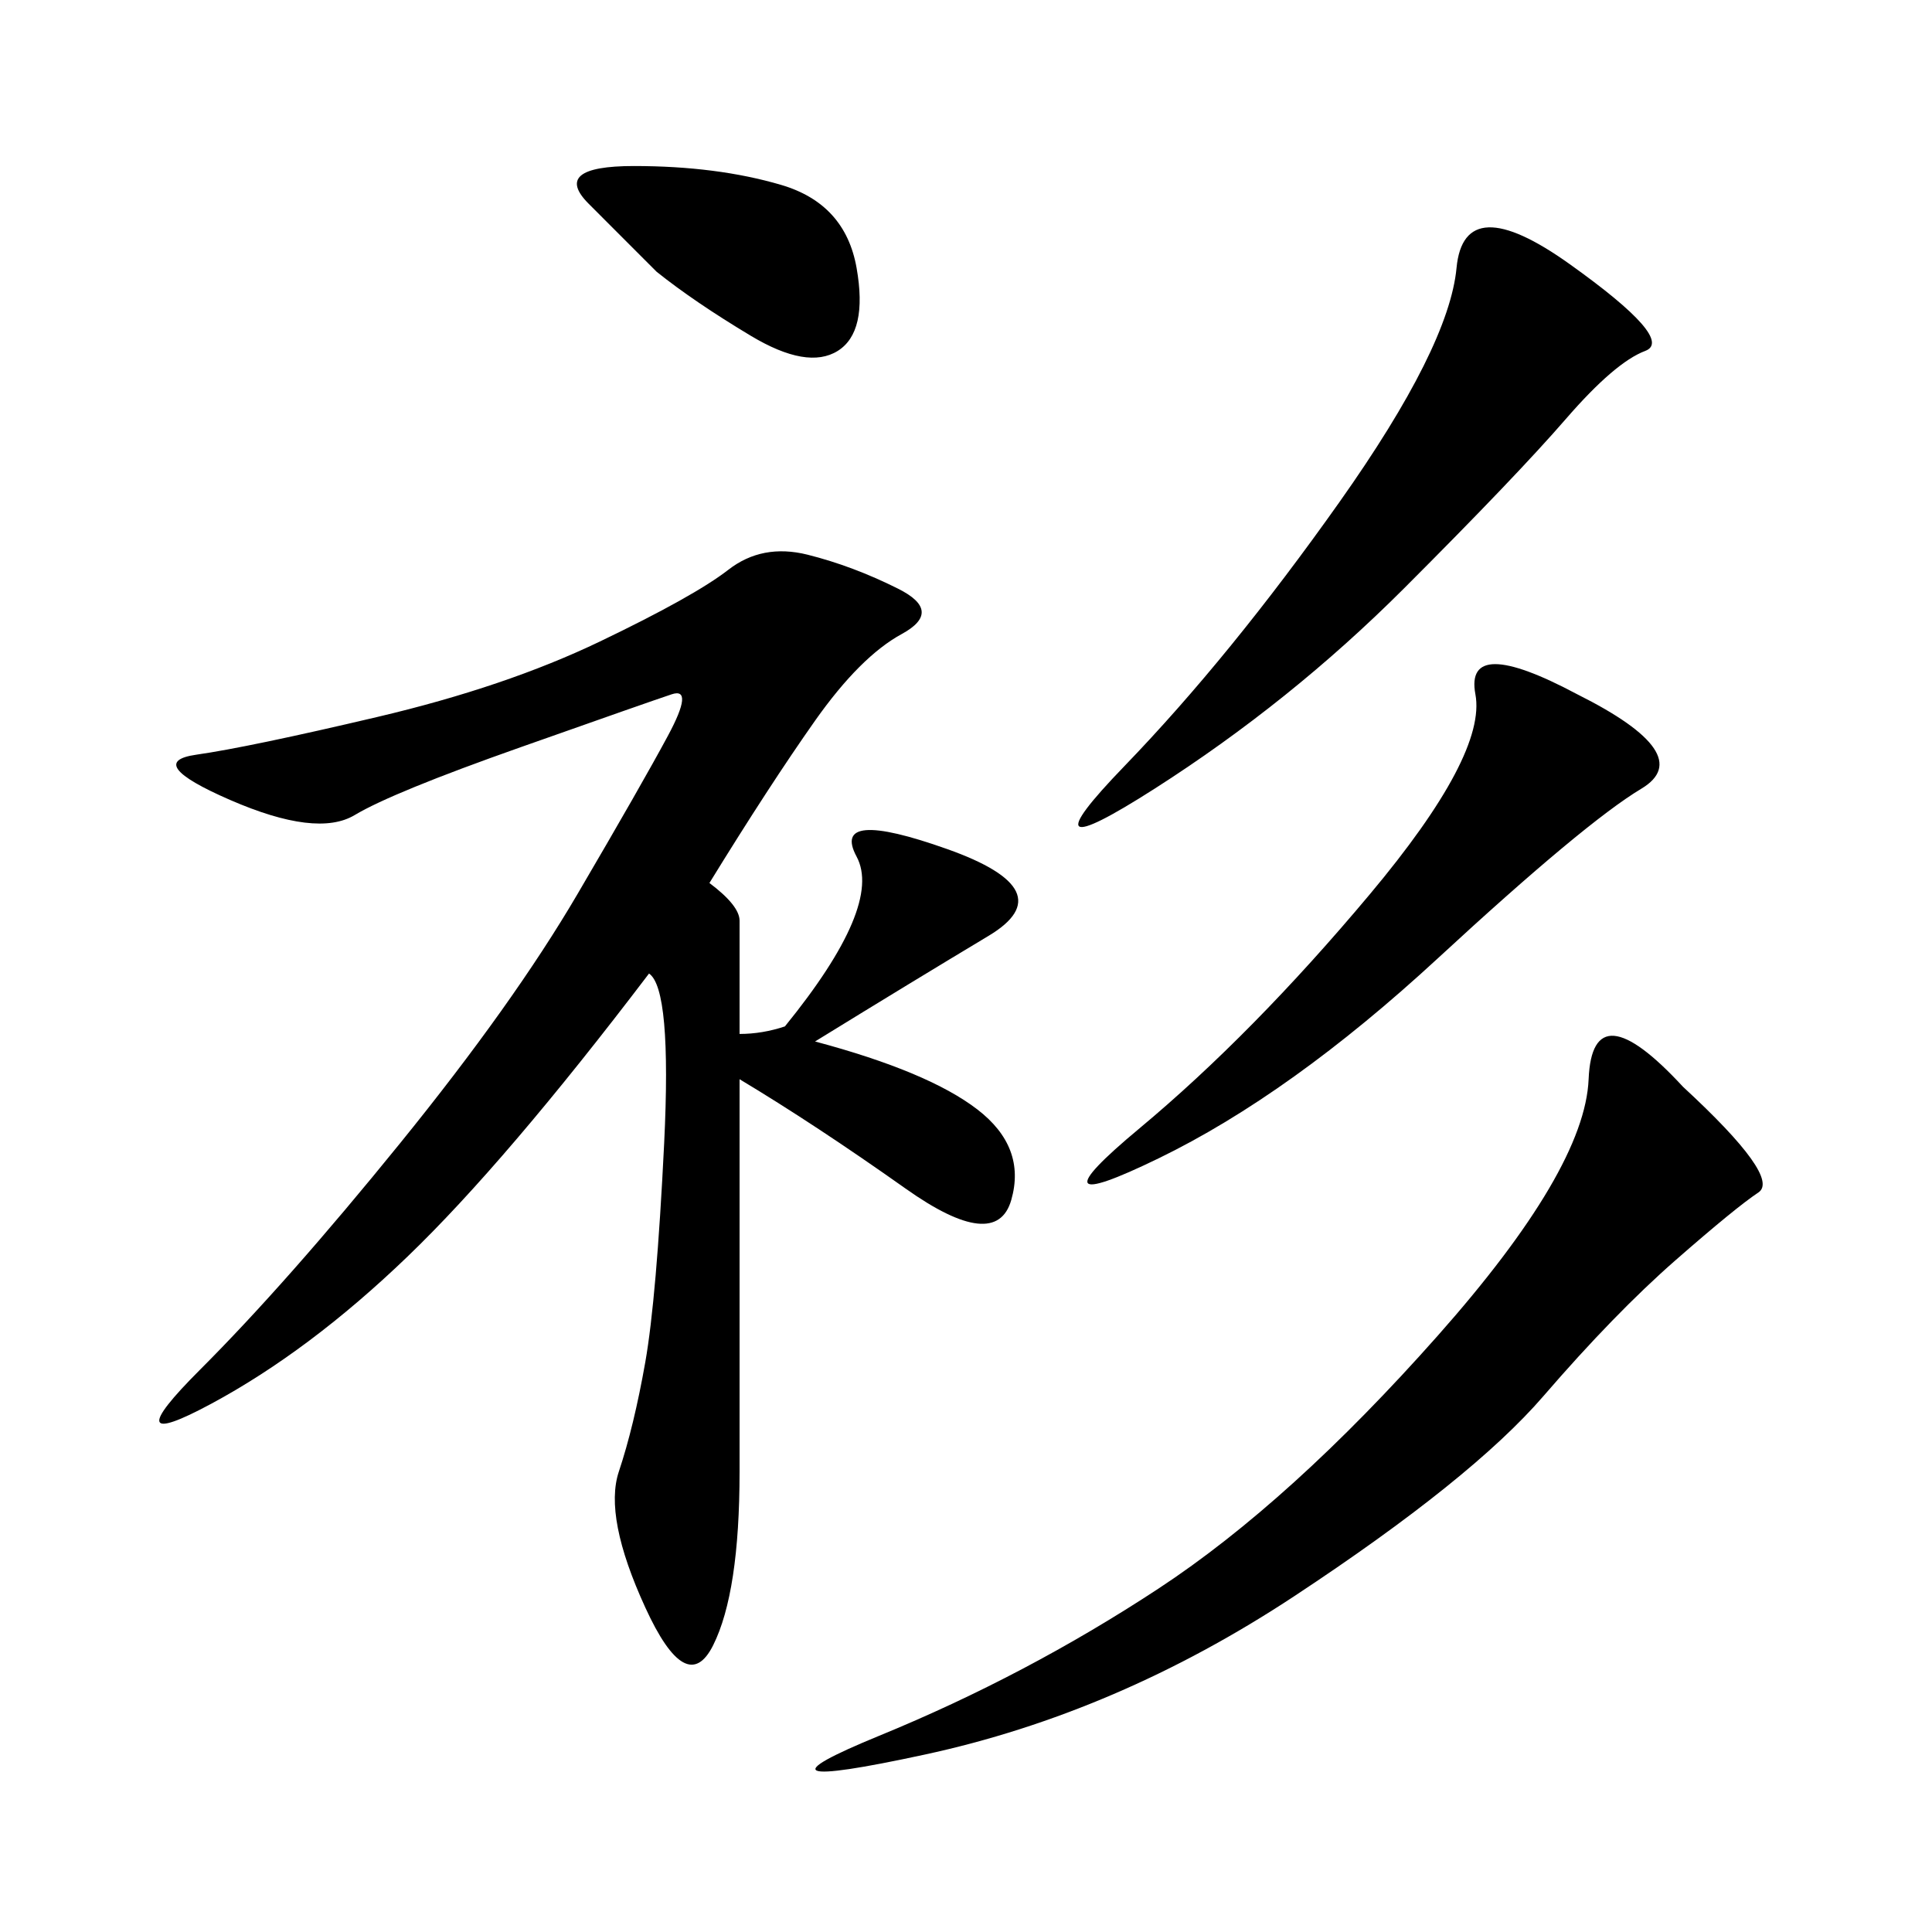 <svg xmlns="http://www.w3.org/2000/svg" xmlns:xlink="http://www.w3.org/1999/xlink" width="300" height="300"><path d="M110.16 137.11Q114.84 140.63 114.84 142.97L114.84 142.97L114.84 160.55Q118.36 160.55 121.88 159.38L121.88 159.38Q137.11 140.63 133.01 133.01Q128.91 125.39 147.07 131.84Q165.23 138.28 153.52 145.31Q141.80 152.34 126.56 161.72L126.56 161.72Q144.14 166.41 151.76 172.27Q159.38 178.13 157.03 186.33Q154.69 194.53 140.63 184.57Q126.56 174.61 114.84 167.58L114.84 167.58L114.84 228.52Q114.84 247.27 110.74 255.47Q106.64 263.67 100.20 249.61Q93.75 235.55 96.09 228.52Q98.44 221.48 100.20 211.52Q101.95 201.56 103.13 177.54Q104.30 153.52 100.78 151.17L100.78 151.17Q78.52 180.47 63.28 195.12Q48.05 209.77 32.81 217.97Q17.58 226.17 31.05 212.70Q44.53 199.22 62.11 177.54Q79.69 155.86 89.65 138.87Q99.61 121.88 103.71 114.26Q107.81 106.64 104.30 107.81Q100.78 108.98 80.86 116.02Q60.94 123.05 55.08 126.56Q49.22 130.08 35.74 124.22Q22.27 118.36 30.47 117.19Q38.67 116.02 58.59 111.33Q78.52 106.64 93.16 99.61Q107.81 92.58 113.09 88.48Q118.36 84.38 125.39 86.13Q132.42 87.89 139.45 91.41Q146.48 94.92 140.04 98.44Q133.59 101.95 126.56 111.91Q119.53 121.88 110.16 137.11L110.16 137.11ZM261.33 168.75Q276.56 182.81 273.05 185.16Q269.53 187.50 260.16 195.70Q250.78 203.91 239.65 216.80Q228.52 229.69 200.98 247.85Q173.44 266.02 143.55 272.46Q113.67 278.91 136.52 269.53Q159.38 260.16 179.88 246.68Q200.39 233.20 223.24 207.42Q246.09 181.64 246.68 167.58Q247.27 153.52 261.33 168.75L261.33 168.75ZM243.75 41.02Q260.16 52.73 255.47 54.49Q250.78 56.25 243.16 65.04Q235.55 73.83 217.97 91.41Q200.39 108.98 179.30 122.46Q158.20 135.94 174.61 118.95Q191.02 101.95 208.01 77.93Q225 53.91 226.17 41.60Q227.34 29.30 243.75 41.02L243.75 41.02ZM244.92 107.81Q263.67 117.19 254.88 122.46Q246.09 127.73 223.24 148.83Q200.39 169.92 179.88 179.88Q159.38 189.84 176.95 175.20Q194.53 160.55 212.70 138.87Q230.86 117.19 229.10 107.81Q227.34 98.44 244.92 107.81L244.92 107.81ZM101.95 42.19L91.41 31.64Q85.55 25.78 98.44 25.78L98.44 25.78Q111.33 25.78 121.29 28.71Q131.25 31.64 133.01 41.60Q134.77 51.56 130.08 54.49Q125.39 57.42 116.60 52.15Q107.81 46.88 101.95 42.19L101.95 42.19Z"/></svg>